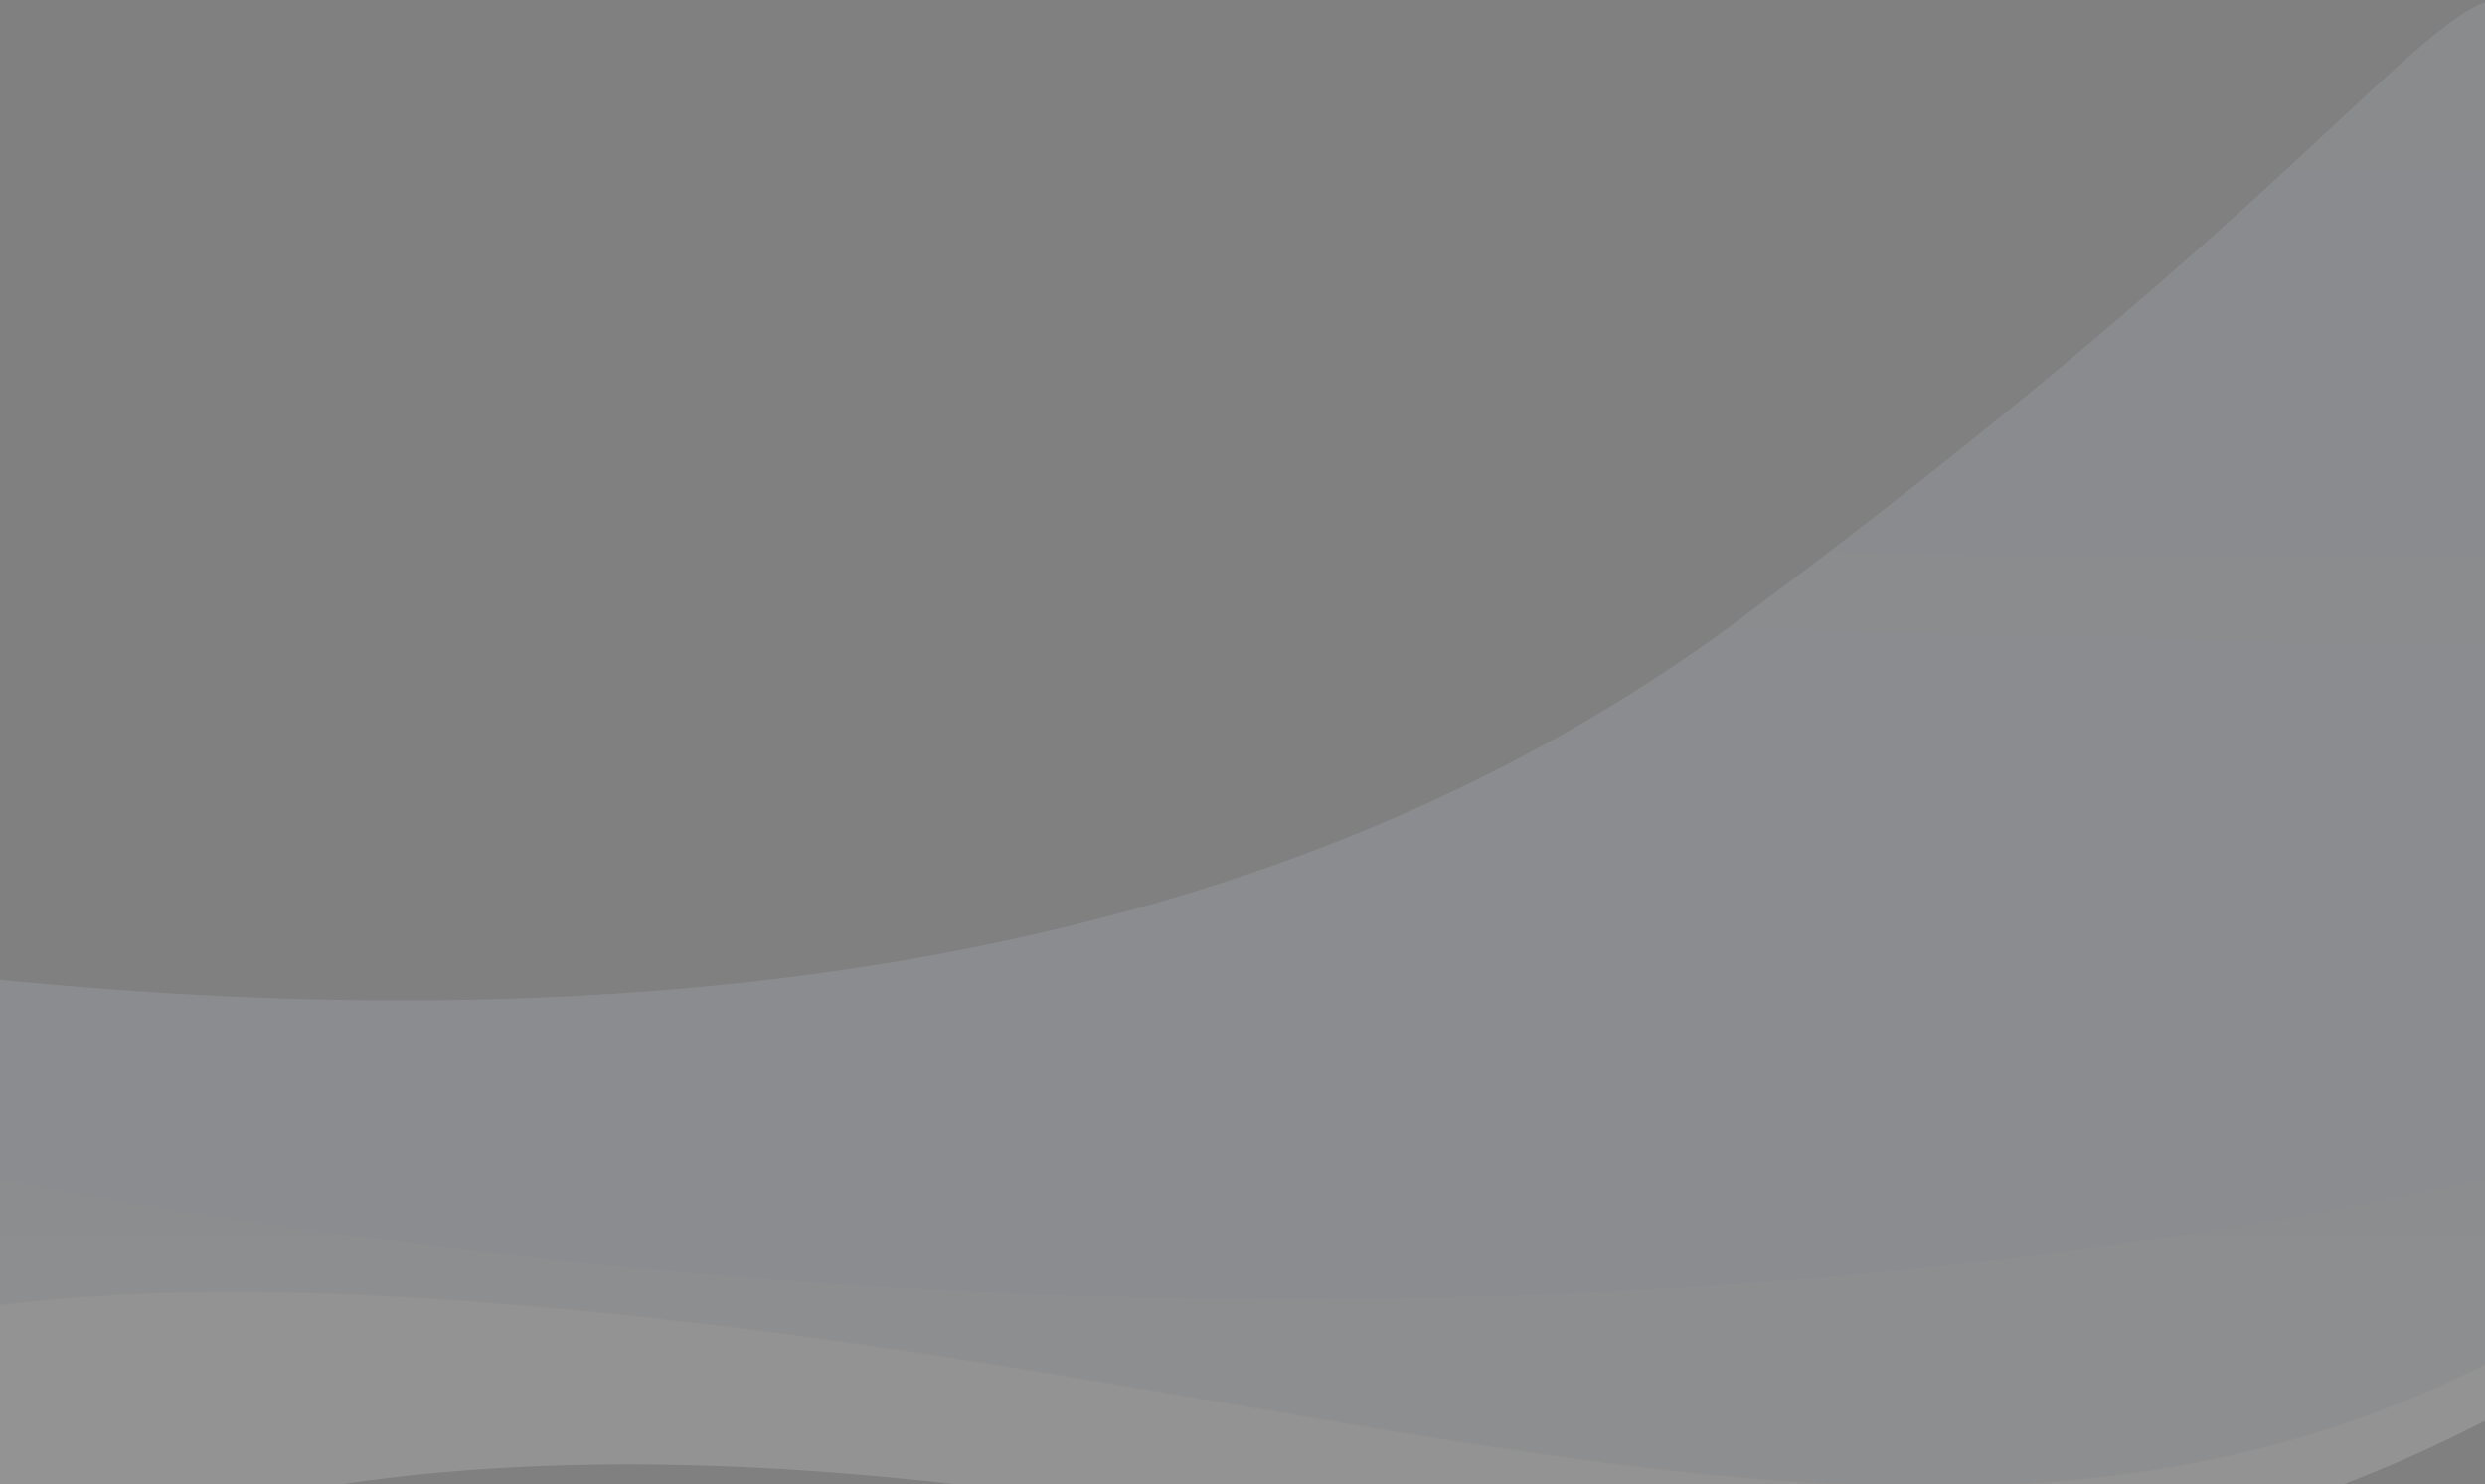 <svg xmlns="http://www.w3.org/2000/svg" xmlns:xlink="http://www.w3.org/1999/xlink" width="1920" height="1147" viewBox="0 0 1920 1147">
  <rect x="0" y="0" width="1920" height="1147" fill="#808080" stroke="none"/>
  <defs>
    <linearGradient id="linear-gradient" x1="0.671" y1="0.047" x2="0.475" y2="1.194" gradientUnits="objectBoundingBox">
      <stop offset="0" stop-color="#4487ff"/>
      <stop offset="1" stop-color="#224480"/>
    </linearGradient>
    <linearGradient id="linear-gradient-2" x1="0.577" y1="0.526" x2="0.385" y2="0.654" gradientUnits="objectBoundingBox">
      <stop offset="0" stop-color="#3060b5"/>
      <stop offset="1" stop-color="#224480"/>
    </linearGradient>
    <clipPath id="clip-path">
      <rect id="Rectangle_1106" data-name="Rectangle 1106" width="1920" height="1147" transform="translate(0 607)" fill="#fff" stroke="#707070" stroke-width="1"/>
    </clipPath>
    <clipPath id="clip-path-2">
      <path id="Path_256" data-name="Path 256" d="M333.323,1434.986s334.839-559.151,1232.082-394.44S2751.977,932.183,2873.342,702.455,3280.785-108.1,3666.555,17.6s563.486,1235.333,563.486,1235.333-17.339,550.481-312.085,489.8-1812.364-646.382-2670.595,14.629-360.306,604.663-986.642,132.2S333.323,1434.986,333.323,1434.986Z" transform="translate(0 0)" fill="url(#linear-gradient)"/>
    </clipPath>
    <linearGradient id="linear-gradient-3" x1="0.5" x2="0.5" y2="1" gradientUnits="objectBoundingBox">
      <stop offset="0" stop-color="#3060b5"/>
      <stop offset="1" stop-color="#18305b"/>
    </linearGradient>
    <clipPath id="clip-path-3">
      <path id="Path_254" data-name="Path 254" d="M333.323,1434.986s334.839-559.151,1232.082-394.44S2751.977,932.183,2873.342,702.455,3280.785-108.1,3666.555,17.6s563.486,1235.333,563.486,1235.333-17.339,550.481-312.085,489.8-1812.364-646.382-2670.595,14.629-360.306,604.663-986.642,132.2S333.323,1434.986,333.323,1434.986Z" transform="translate(0 0)" opacity="0.4" fill="url(#linear-gradient-2)"/>
    </clipPath>
    <linearGradient id="linear-gradient-4" x1="0.5" y1="0" x2="0.5" y2="1" xlink:href="#linear-gradient"/>
  </defs>
  <g id="background-shape-5" transform="translate(0 -607)" clip-path="url(#clip-path)">
    <g id="background-shape-5-2" data-name="background-shape-5" transform="translate(2559.109 2865.477) rotate(-179)" opacity="0.15">
      <path id="Path_251" data-name="Path 251" d="M333.323,1434.986s334.839-559.151,1232.082-394.44S2751.977,932.183,2873.342,702.455,3280.785-108.1,3666.555,17.6s563.486,1235.333,563.486,1235.333-17.339,550.481-312.085,489.8-1812.364-646.382-2670.595,14.629-360.306,604.663-986.642,132.2S333.323,1434.986,333.323,1434.986Z" transform="translate(0 0)" fill="#fff"/>
      <g id="Mask_Group_6" data-name="Mask Group 6" transform="translate(0 0)" opacity="0.2" clip-path="url(#clip-path-2)" style="mix-blend-mode: multiply;isolation: isolate">
        <path id="Path_255" data-name="Path 255" d="M3125.881,0s-182.9,98.511-287.982,594.352-333.3,632.936-1019.594,573.829-1149.3-269.264-1592.6,88.66-96.869,1068.028-96.869,1068.028l3572.682,200.306-42.69-1441.55Z" transform="translate(280.604 38.233)" stroke="#707070" stroke-width="1" fill="url(#linear-gradient-3)"/>
      </g>
      <g id="Mask_Group_5" data-name="Mask Group 5" transform="translate(0 0)" opacity="0.1" clip-path="url(#clip-path-3)" style="mix-blend-mode: multiply;isolation: isolate">
        <path id="Path_253" data-name="Path 253" d="M131.326,144.569S860.332-105.487,2022.767,52.132,3349.388,761.414,3349.388,761.414L0,1102.92Z" transform="translate(406.976 1226.524)" fill="url(#linear-gradient-4)" style="mix-blend-mode: multiply;isolation: isolate"/>
      </g>
    </g>
  </g>
</svg>
